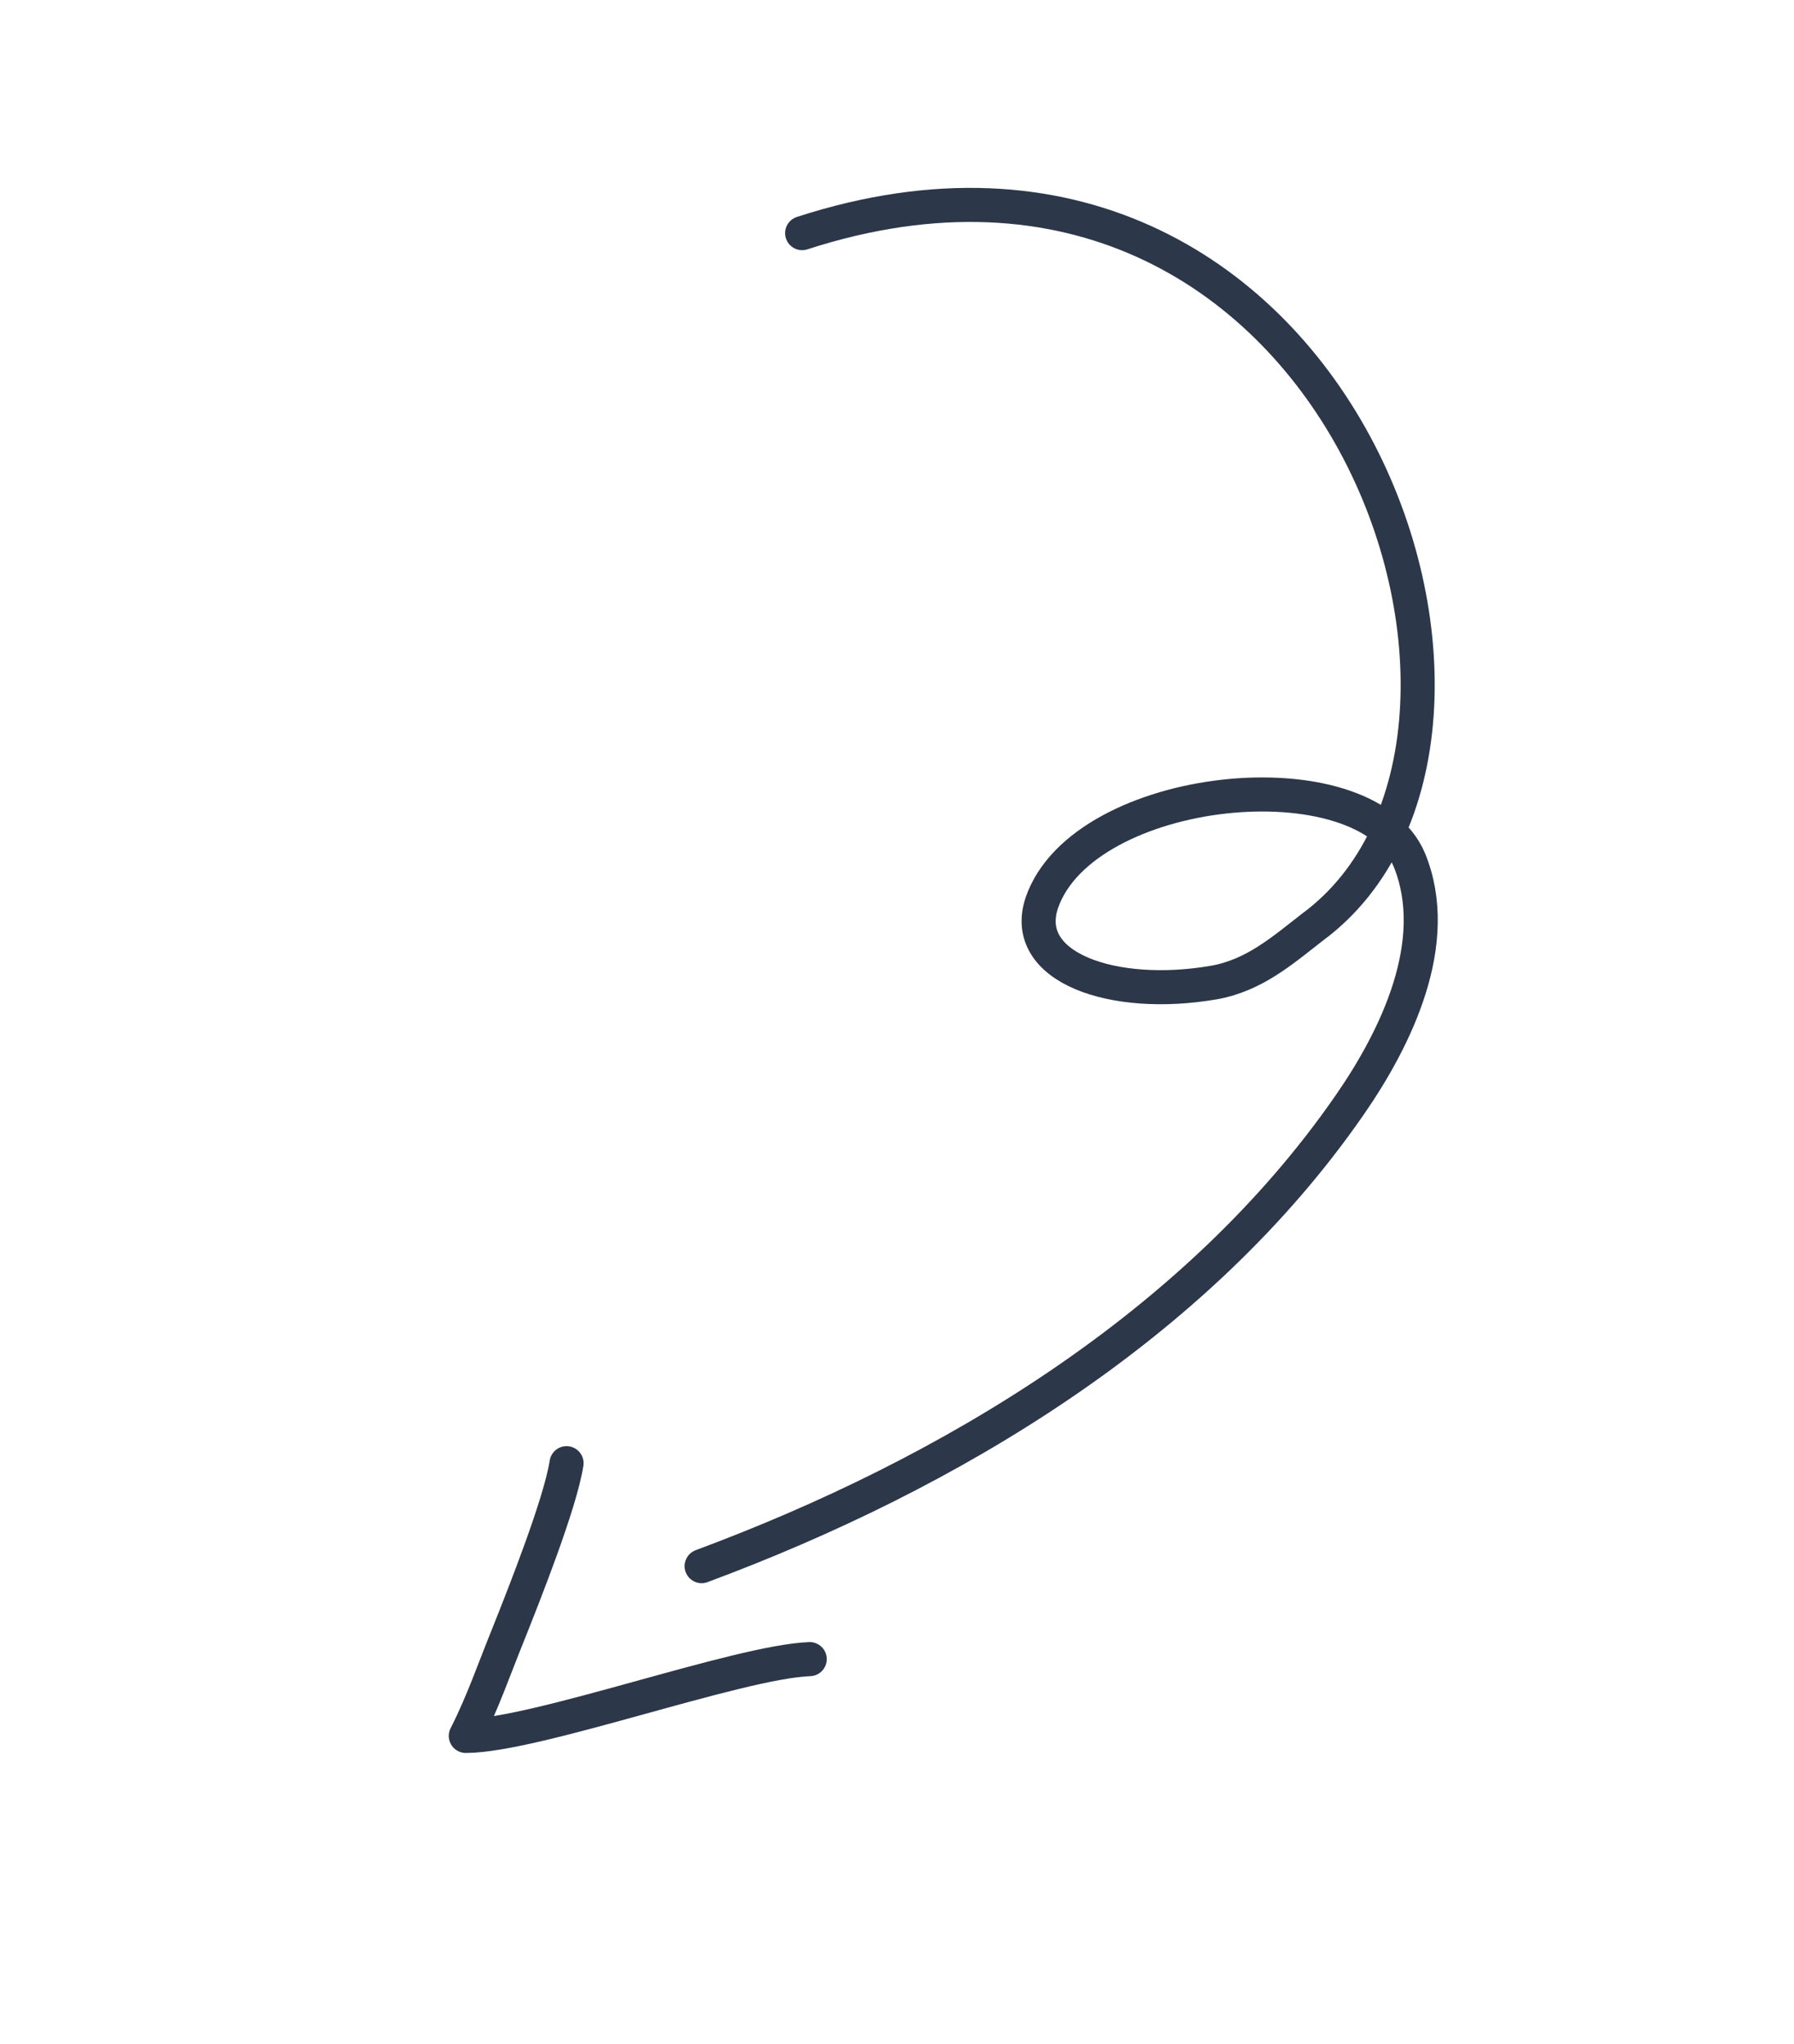 <?xml version="1.0" encoding="UTF-8"?> <svg xmlns="http://www.w3.org/2000/svg" width="79" height="90" viewBox="0 0 79 90" fill="none"> <path d="M30.897 68.957C41.807 64.903 52.702 58.381 59.428 48.661C61.477 45.709 63.546 41.472 62.057 37.851C60.07 33.194 47.706 34.473 45.88 39.742C44.911 42.607 49.028 44.023 53.436 43.264C55.232 42.955 56.496 41.83 57.797 40.821C69.13 32.455 58.916 2.614 35.323 10.265" stroke="#2C3749" stroke-width="1.5" stroke-miterlimit="10" stroke-linecap="round" stroke-linejoin="round"></path> <path d="M35.657 73.051C32.501 73.167 23.581 76.429 20.512 76.432C21.241 75.004 21.756 73.502 22.371 71.987C23.06 70.258 24.675 66.2 24.948 64.424" stroke="#2C3749" stroke-width="1.5" stroke-miterlimit="10" stroke-linecap="round" stroke-linejoin="round"></path> </svg> 